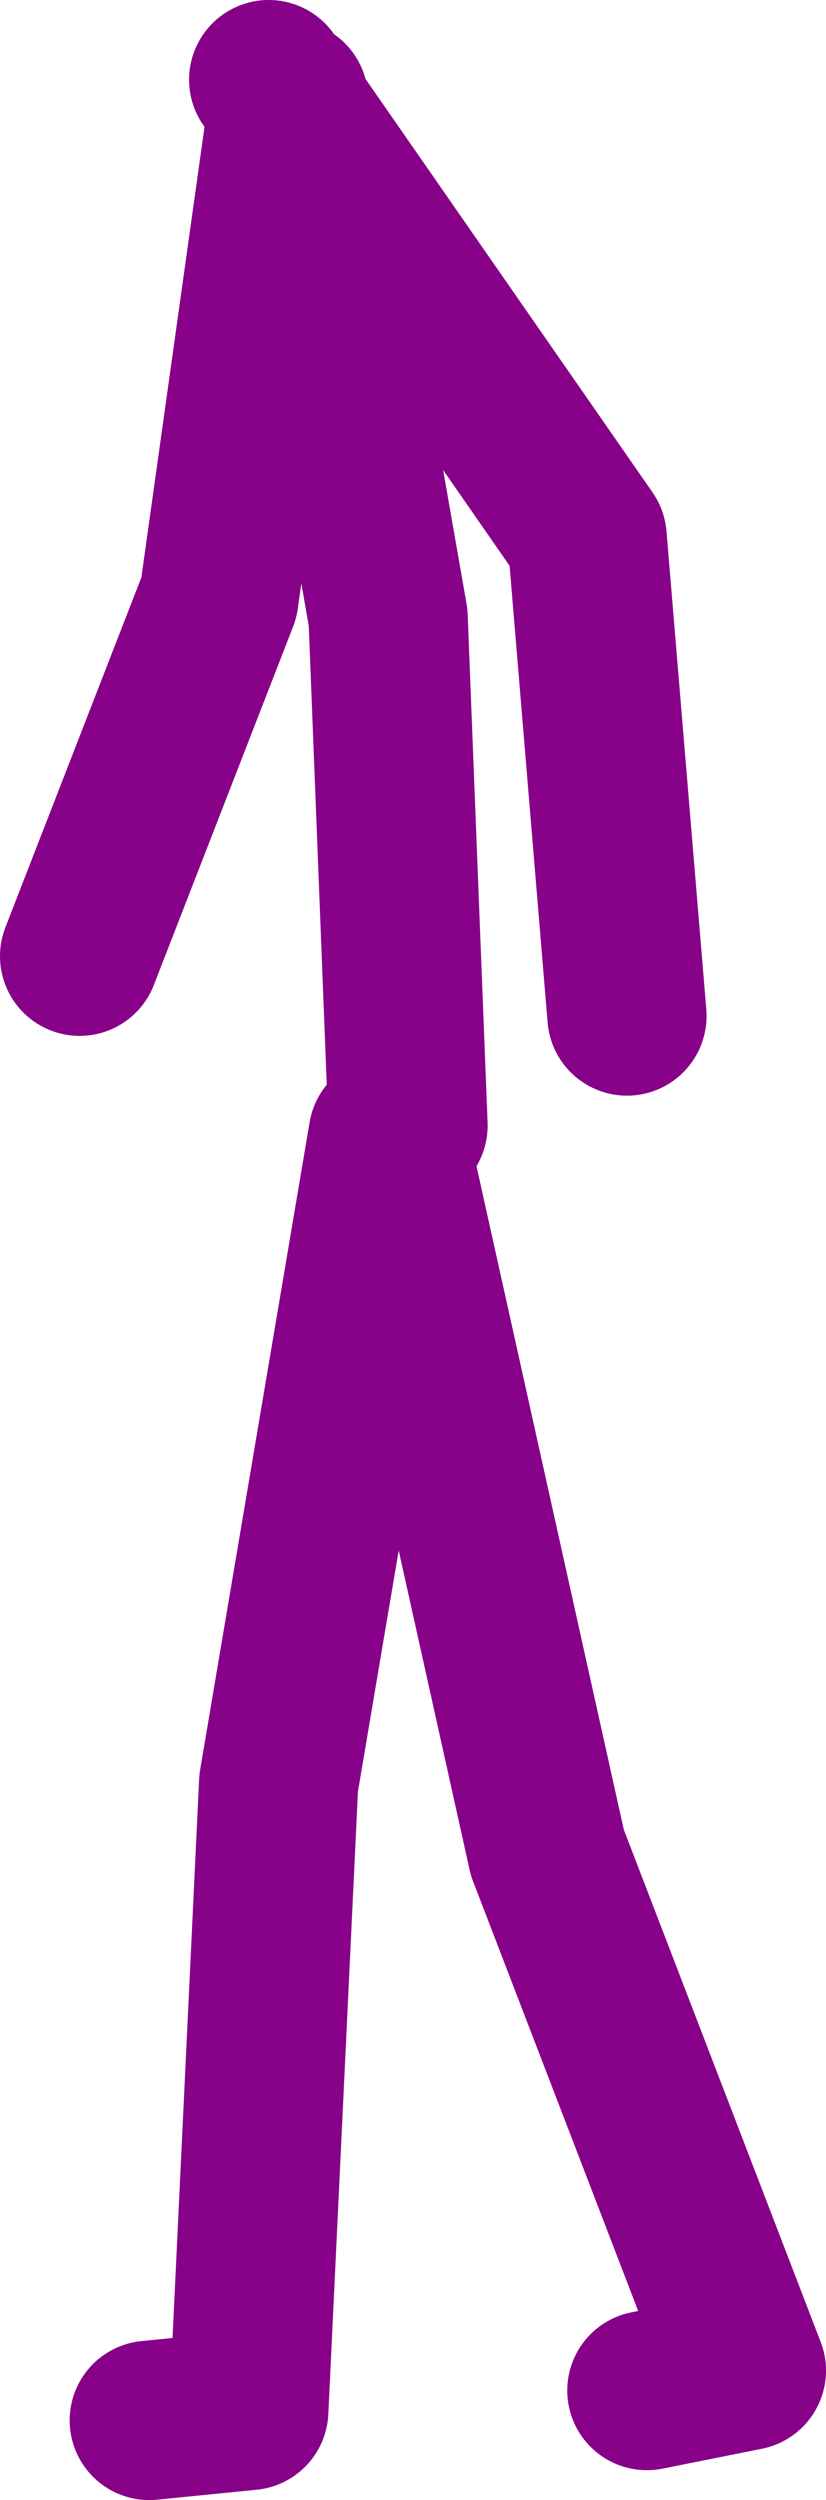 <?xml version="1.0" encoding="UTF-8" standalone="no"?>
<svg xmlns:xlink="http://www.w3.org/1999/xlink" height="125.5px" width="41.5px" xmlns="http://www.w3.org/2000/svg">
  <g transform="matrix(1.0, 0.0, 0.0, 1.0, -23.5, -2.0)">
    <path d="M44.0 58.5 L43.0 33.0 39.5 13.0 38.2 7.7 37.95 7.4 34.5 32.0 27.5 50.0 M38.2 7.7 L38.0 7.0 37.95 7.4 37.0 6.0 M31.0 123.5 L36.0 123.0 37.5 91.5 43.0 59.0 51.0 95.0 61.0 121.0 56.0 122.0 M38.2 7.7 L53.0 29.0 55.0 53.0" fill="none" stroke="#880189" stroke-linecap="round" stroke-linejoin="round" stroke-width="8.0"/>
  </g>
</svg>
